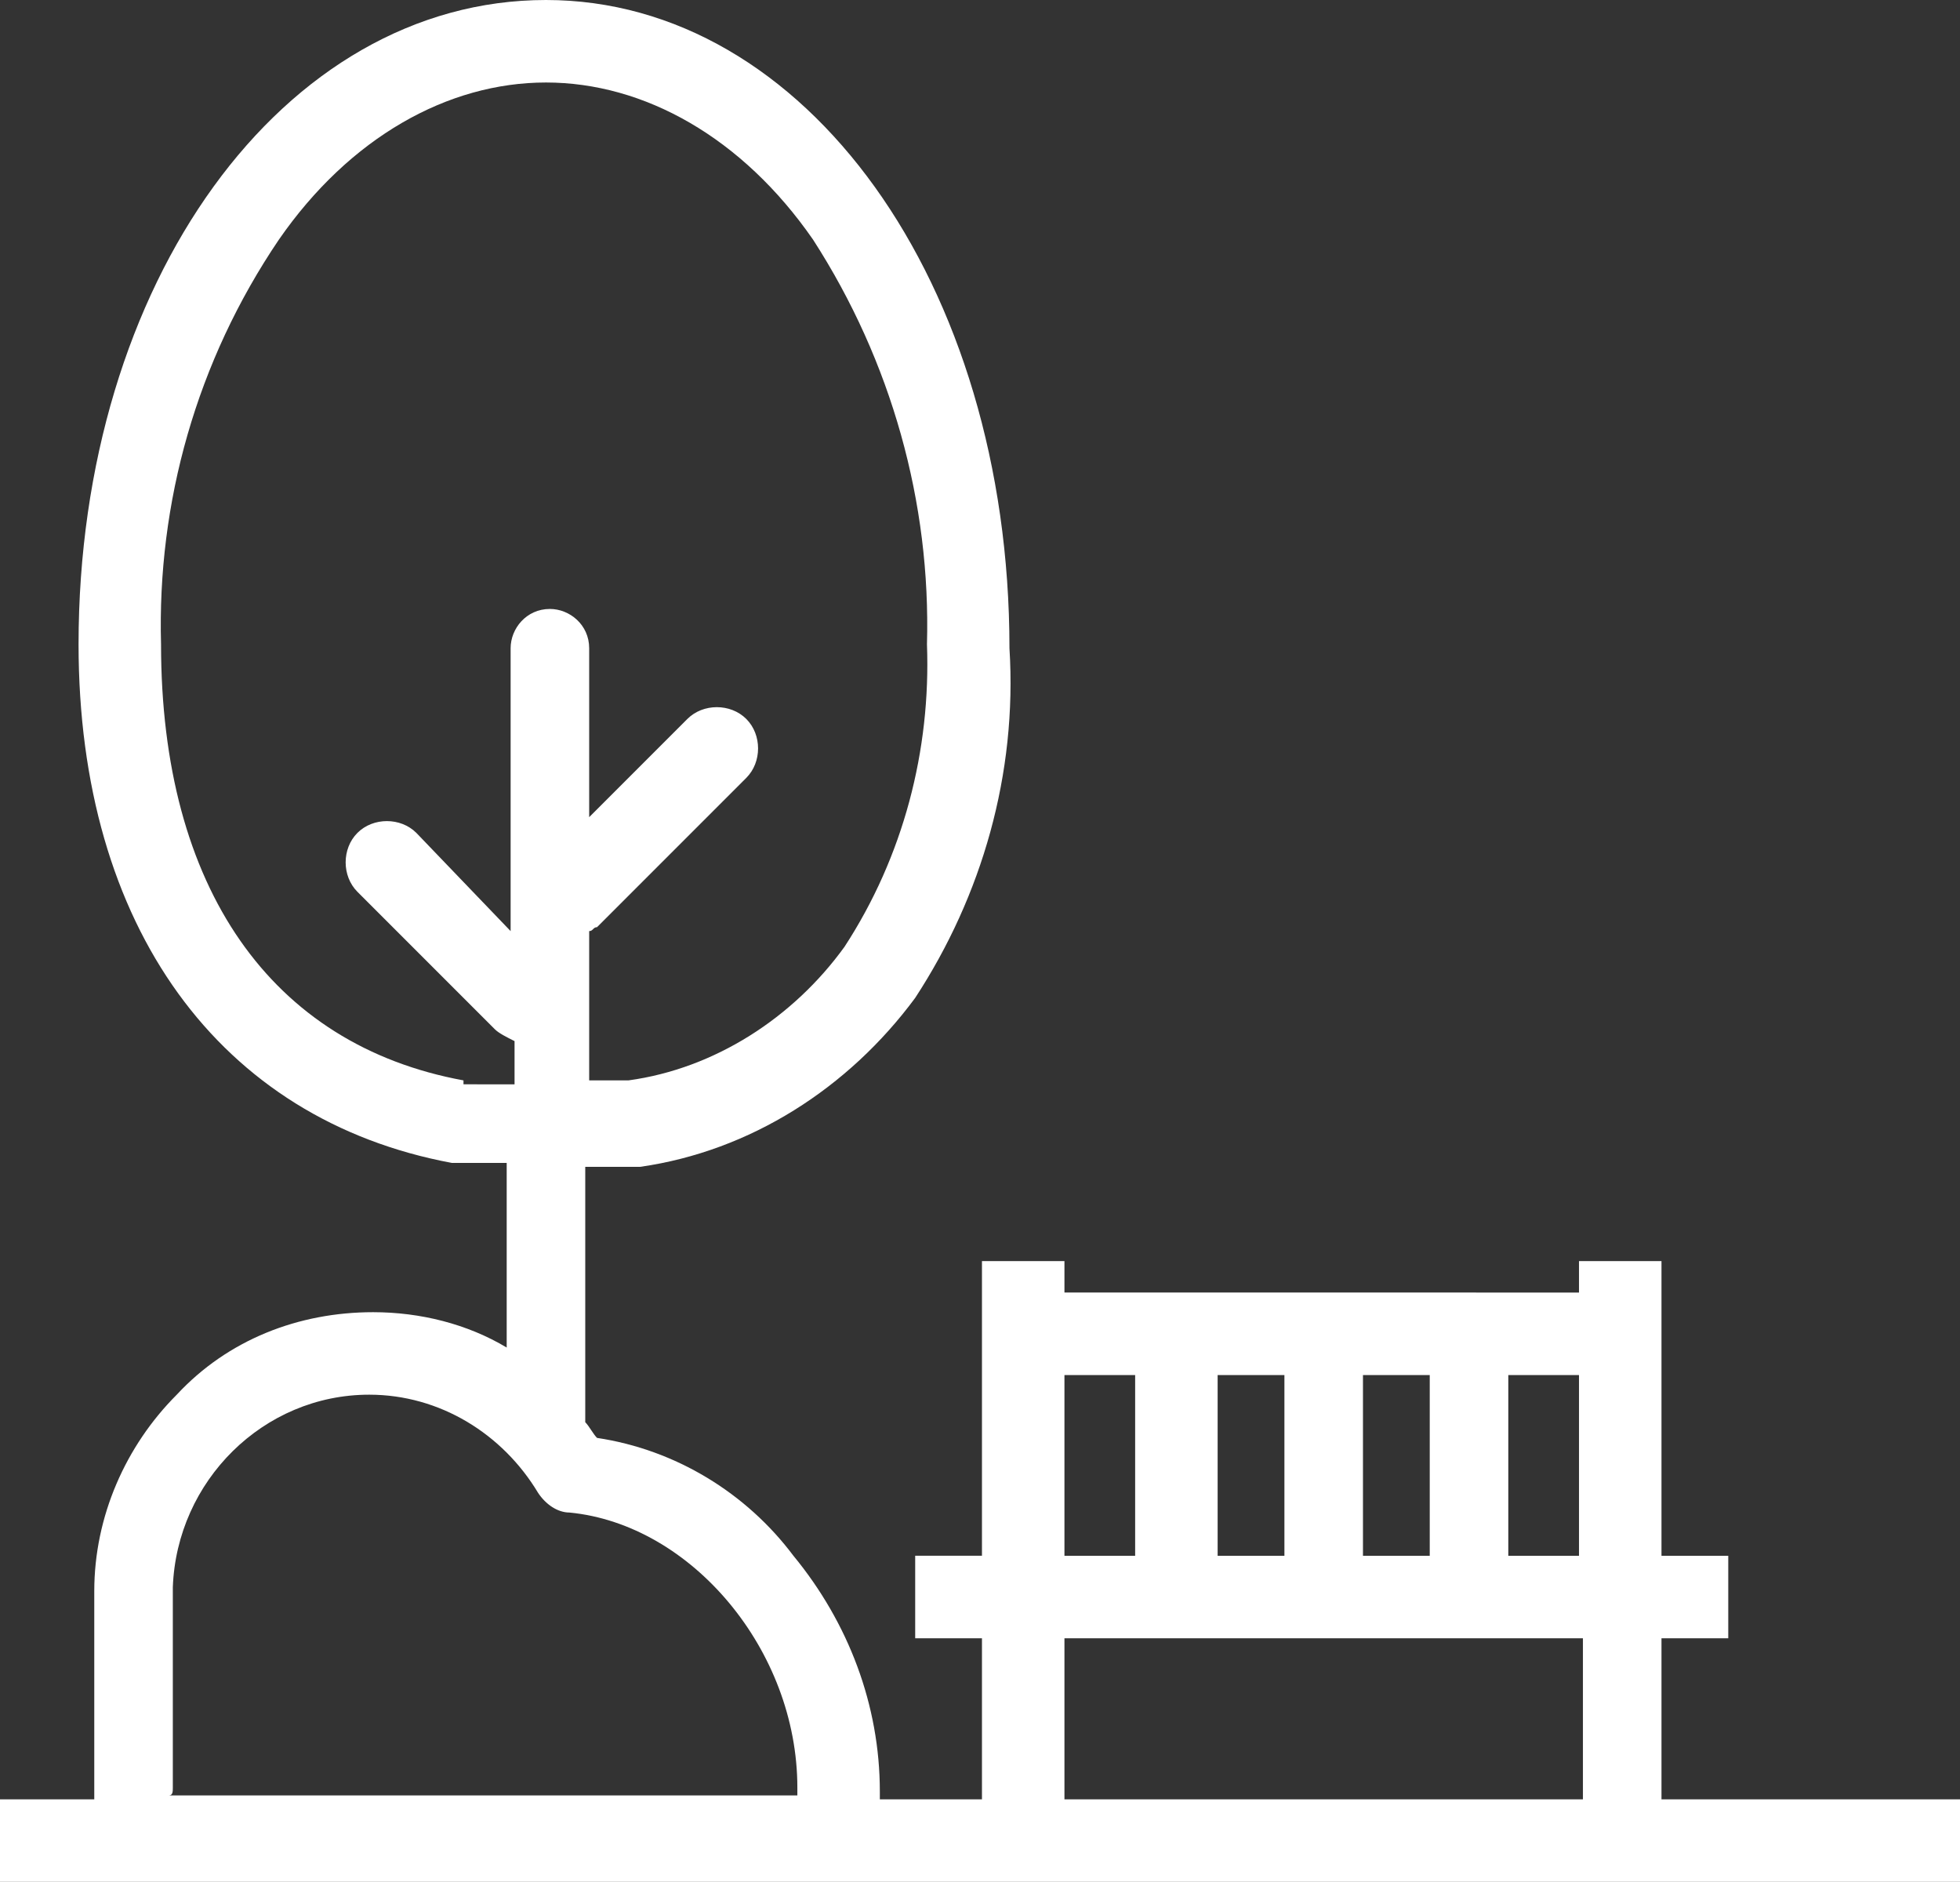 <?xml version="1.0" encoding="UTF-8"?> <svg xmlns="http://www.w3.org/2000/svg" xmlns:xlink="http://www.w3.org/1999/xlink" version="1.1" id="Calque_1" x="0px" y="0px" viewBox="0 0 49.9 47.9" style="enable-background:new 0 0 49.9 47.9;" xml:space="preserve"><rect x="0" y="0" width="49.9" height="47.9" fill="#333333" stroke="none"/> <style type="text/css"> .st0{fill:#FFFFFF;} </style> <g id="Groupe_219" transform="translate(0 0.001)"> <g> <g id="Groupe_218" transform="translate(0 -0.001)"> <path id="Tracé_2259" class="st0" d="M45.8,45.8h-3.5v-4.1H44v-2.1h-1.7v-7.5h-2.1v0.8H27.1v-0.8H25v7.5h-1.7v2.1H25v4.1h-2.6 c0-0.1,0-0.2,0-0.2c0-2.2-0.8-4.3-2.2-6c-1.2-1.6-3-2.7-5-3c-0.1-0.1-0.2-0.3-0.3-0.4v-6.5h1.2c0.1,0,0.1,0,0.2,0 c2.8-0.4,5.3-2,7-4.3c1.7-2.6,2.6-5.7,2.4-8.9C25.7,7.2,20.5,0,13.9,0C7.2,0,2,7.2,2,16.4c0,7.2,3.6,12.1,9.5,13.2 c0.1,0,0.1,0,0.2,0h1.2v4.7c-1-0.6-2.2-0.9-3.4-0.9c-1.9,0-3.7,0.7-5,2.1c-1.3,1.3-2.1,3.1-2.1,5v5.1c0,0.1,0,0.2,0,0.2H0v2.1 h49.9v-2.1H45.8z M11.8,27.5c-4.9-0.9-7.7-4.9-7.7-11.1C4,12.8,5,9.2,7.1,6.1c1.8-2.6,4.3-4,6.8-4s5,1.4,6.8,4 c2,3.1,3,6.7,2.9,10.3c0.1,2.7-0.6,5.4-2.1,7.7c-1.3,1.8-3.3,3.1-5.5,3.4H15v-3.8c0.1,0,0.1-0.1,0.2-0.1l3.8-3.8 c0.4-0.4,0.4-1.1,0-1.5s-1.1-0.4-1.5,0L15,20.8v-4.3c0-0.6-0.5-1-1-1c-0.6,0-1,0.5-1,1v7.2l-2.4-2.5c-0.4-0.4-1.1-0.4-1.5,0 s-0.4,1.1,0,1.5l3.5,3.5c0.1,0.1,0.3,0.2,0.5,0.3v1.1H11.8z M40.2,39.6h-1.8V35h1.8L40.2,39.6z M31,35h1.7v4.6H31L31,35z M34.7,35h1.7v4.6h-1.7L34.7,35z M27.1,35h1.8v4.6h-1.8L27.1,35z M27.1,41.7h13.2v4.1H27.1L27.1,41.7z M4.4,45.5v-5.1 c0.1-2.7,2.3-4.9,5-4.9c1.8,0,3.4,1,4.3,2.5c0.2,0.3,0.5,0.5,0.8,0.5c3.1,0.3,5.8,3.5,5.8,7c0,0.1,0,0.2,0,0.2h-16 C4.4,45.7,4.4,45.6,4.4,45.5"></path> </g> </g> </g> </svg> 